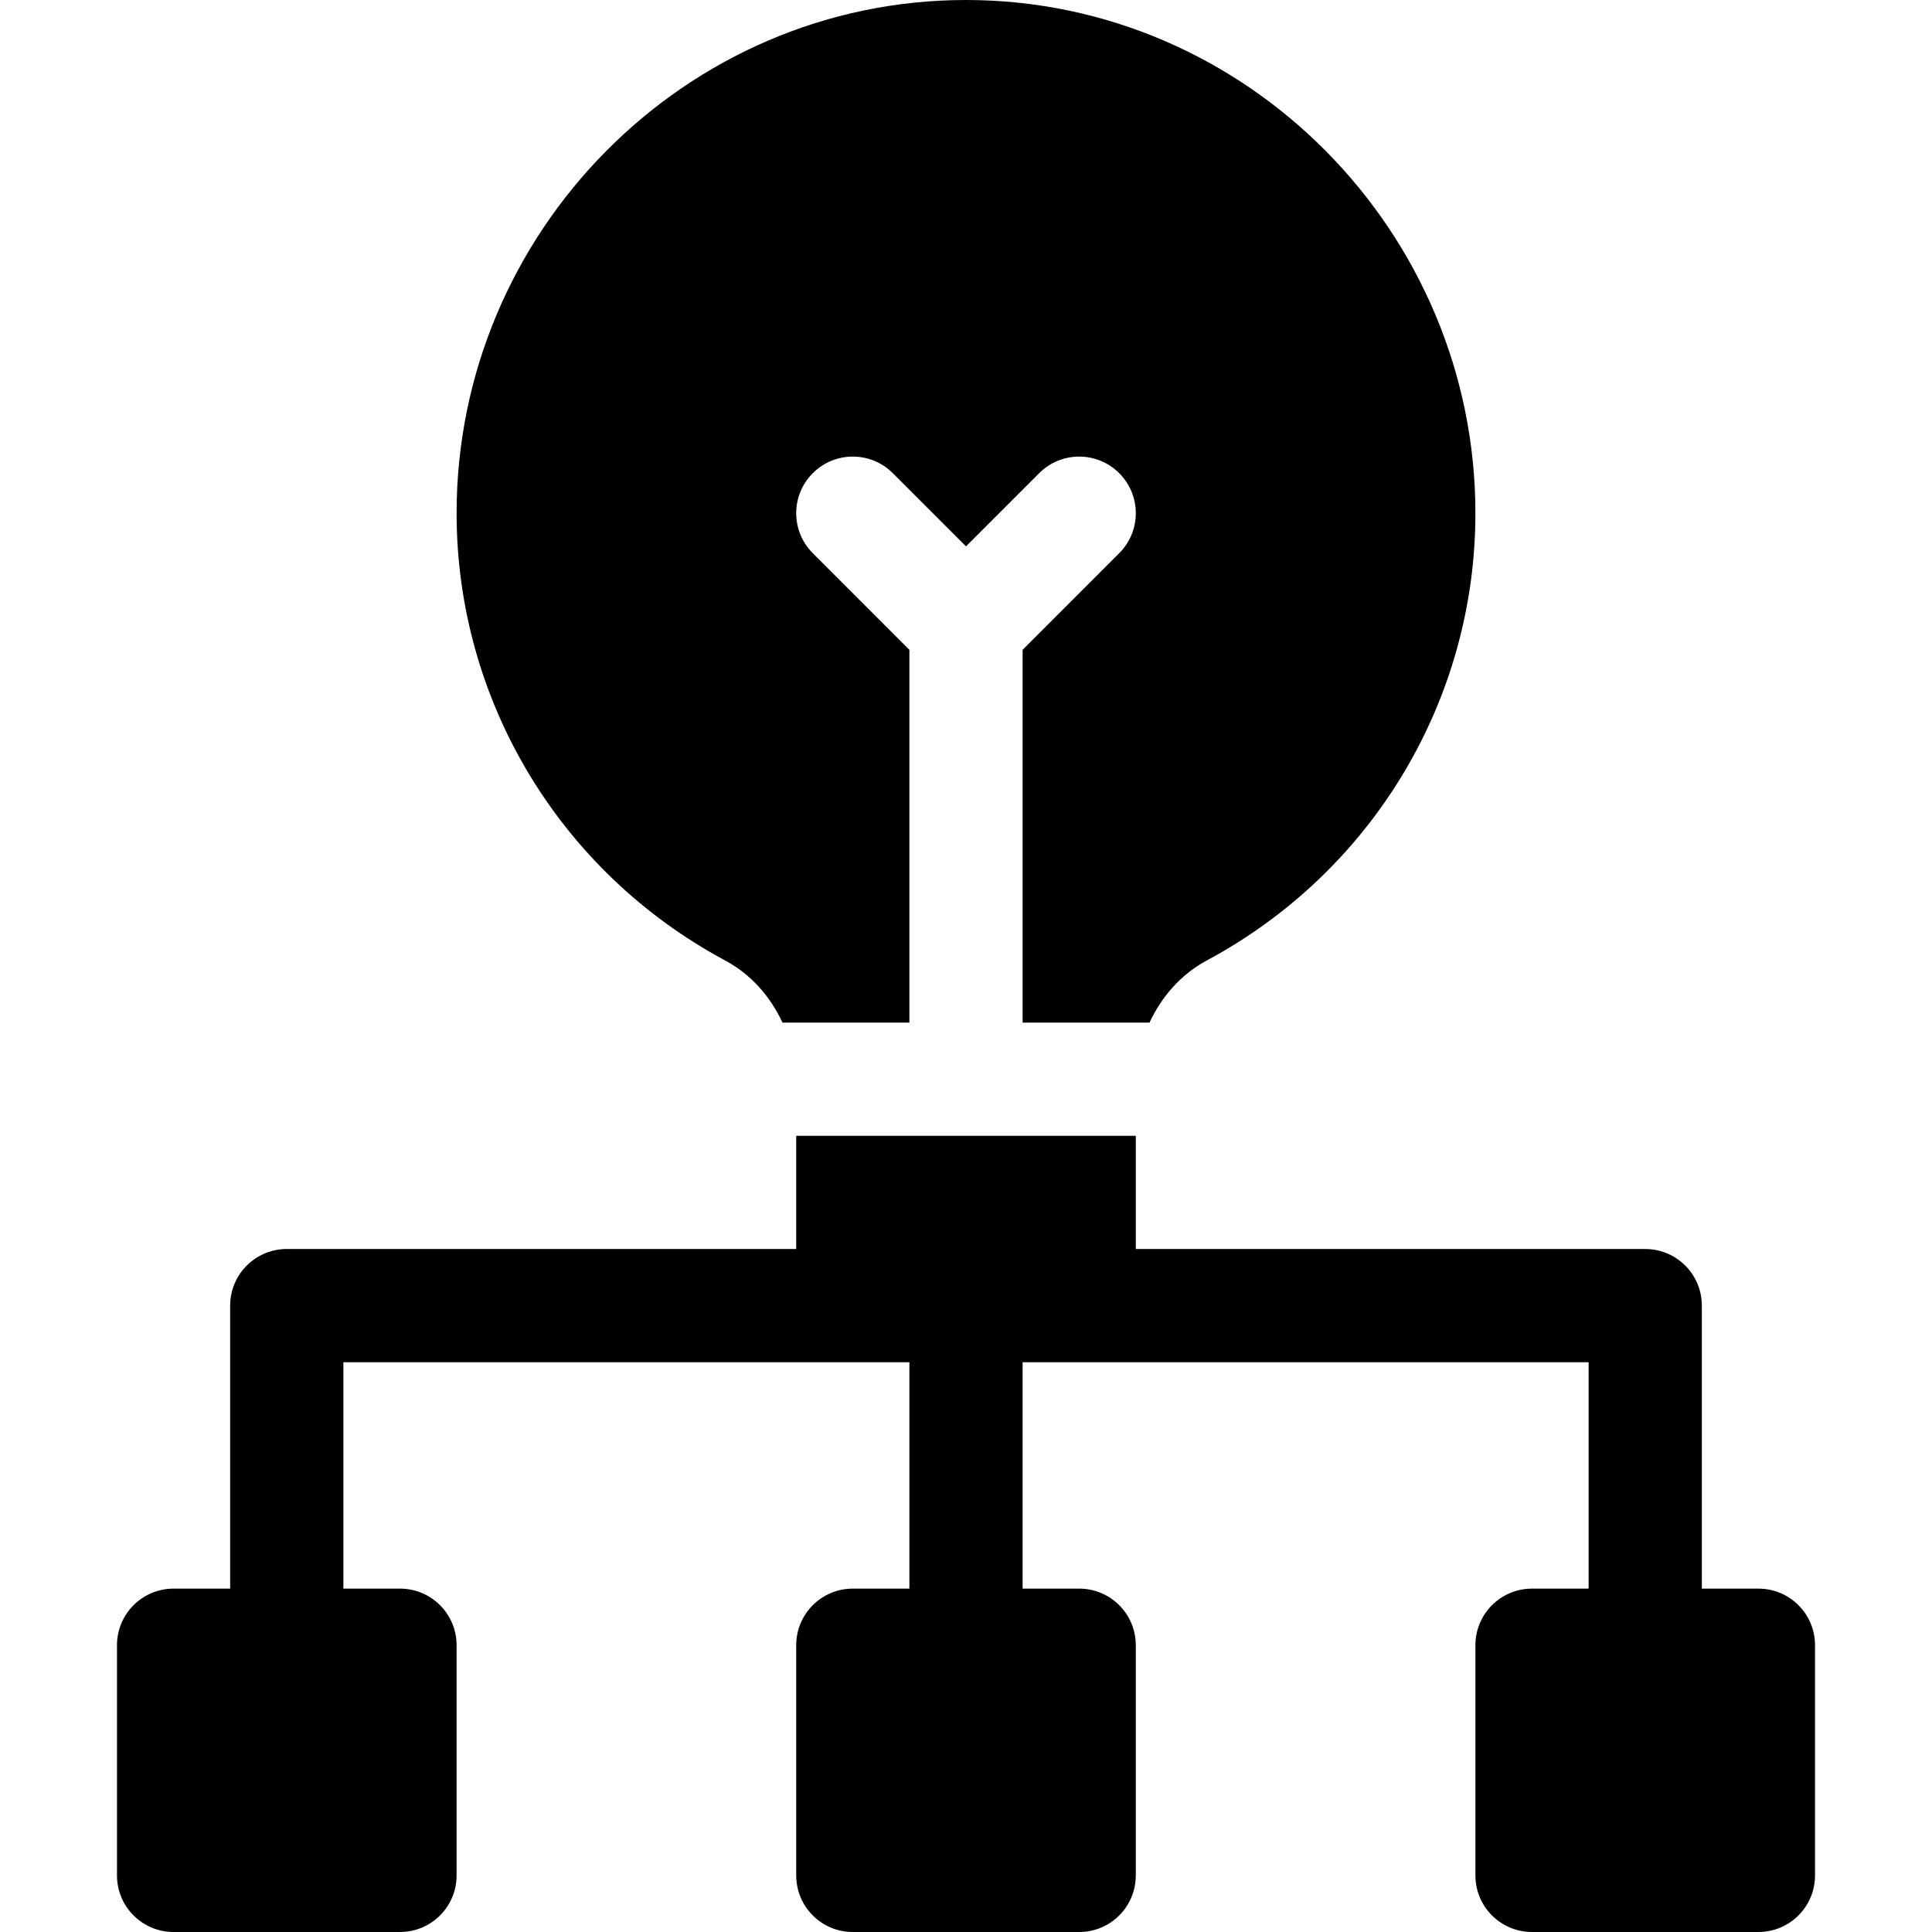 <?xml version="1.0" encoding="UTF-8"?>
<svg xmlns="http://www.w3.org/2000/svg" width="60" height="60" viewBox="0 0 60 60" fill="none">
  <path d="M5.391 60H12.422C13.393 60 14.18 59.214 14.18 58.242V51.094C14.18 50.122 13.393 49.336 12.422 49.336H10.664V42.305H28.242V49.336H26.484C25.513 49.336 24.727 50.122 24.727 51.094V58.242C24.727 59.214 25.513 60 26.484 60H33.516C34.487 60 35.273 59.214 35.273 58.242V51.094C35.273 50.122 34.487 49.336 33.516 49.336H31.758V42.305H49.336V49.336H47.578C46.606 49.336 45.82 50.122 45.82 51.094V58.242C45.82 59.214 46.606 60 47.578 60H54.609C55.581 60 56.367 59.214 56.367 58.242V51.094C56.367 50.122 55.581 49.336 54.609 49.336H52.852V40.547C52.852 39.575 52.065 38.789 51.094 38.789H35.273V35.273H24.727V38.789H8.906C7.935 38.789 7.148 39.575 7.148 40.547V49.336H5.391C4.419 49.336 3.633 50.122 3.633 51.094V58.242C3.633 59.214 4.419 60 5.391 60Z" fill="black"></path>
  <path d="M31.758 20.181V31.758H35.699C36.074 30.954 36.671 30.261 37.483 29.825C42.626 27.065 45.82 21.743 45.82 15.938C45.82 7.214 38.724 0 30 0C21.276 0 14.18 7.214 14.18 15.938C14.18 21.743 17.374 27.065 22.517 29.827C23.329 30.261 23.926 30.954 24.302 31.758H28.242V20.181L25.242 17.18C24.555 16.494 24.555 15.381 25.242 14.695C25.928 14.008 27.041 14.008 27.727 14.695L30 16.968L32.273 14.695C32.959 14.008 34.072 14.008 34.758 14.695C35.445 15.381 35.445 16.494 34.758 17.18L31.758 20.181Z" fill="black"></path>
</svg>
